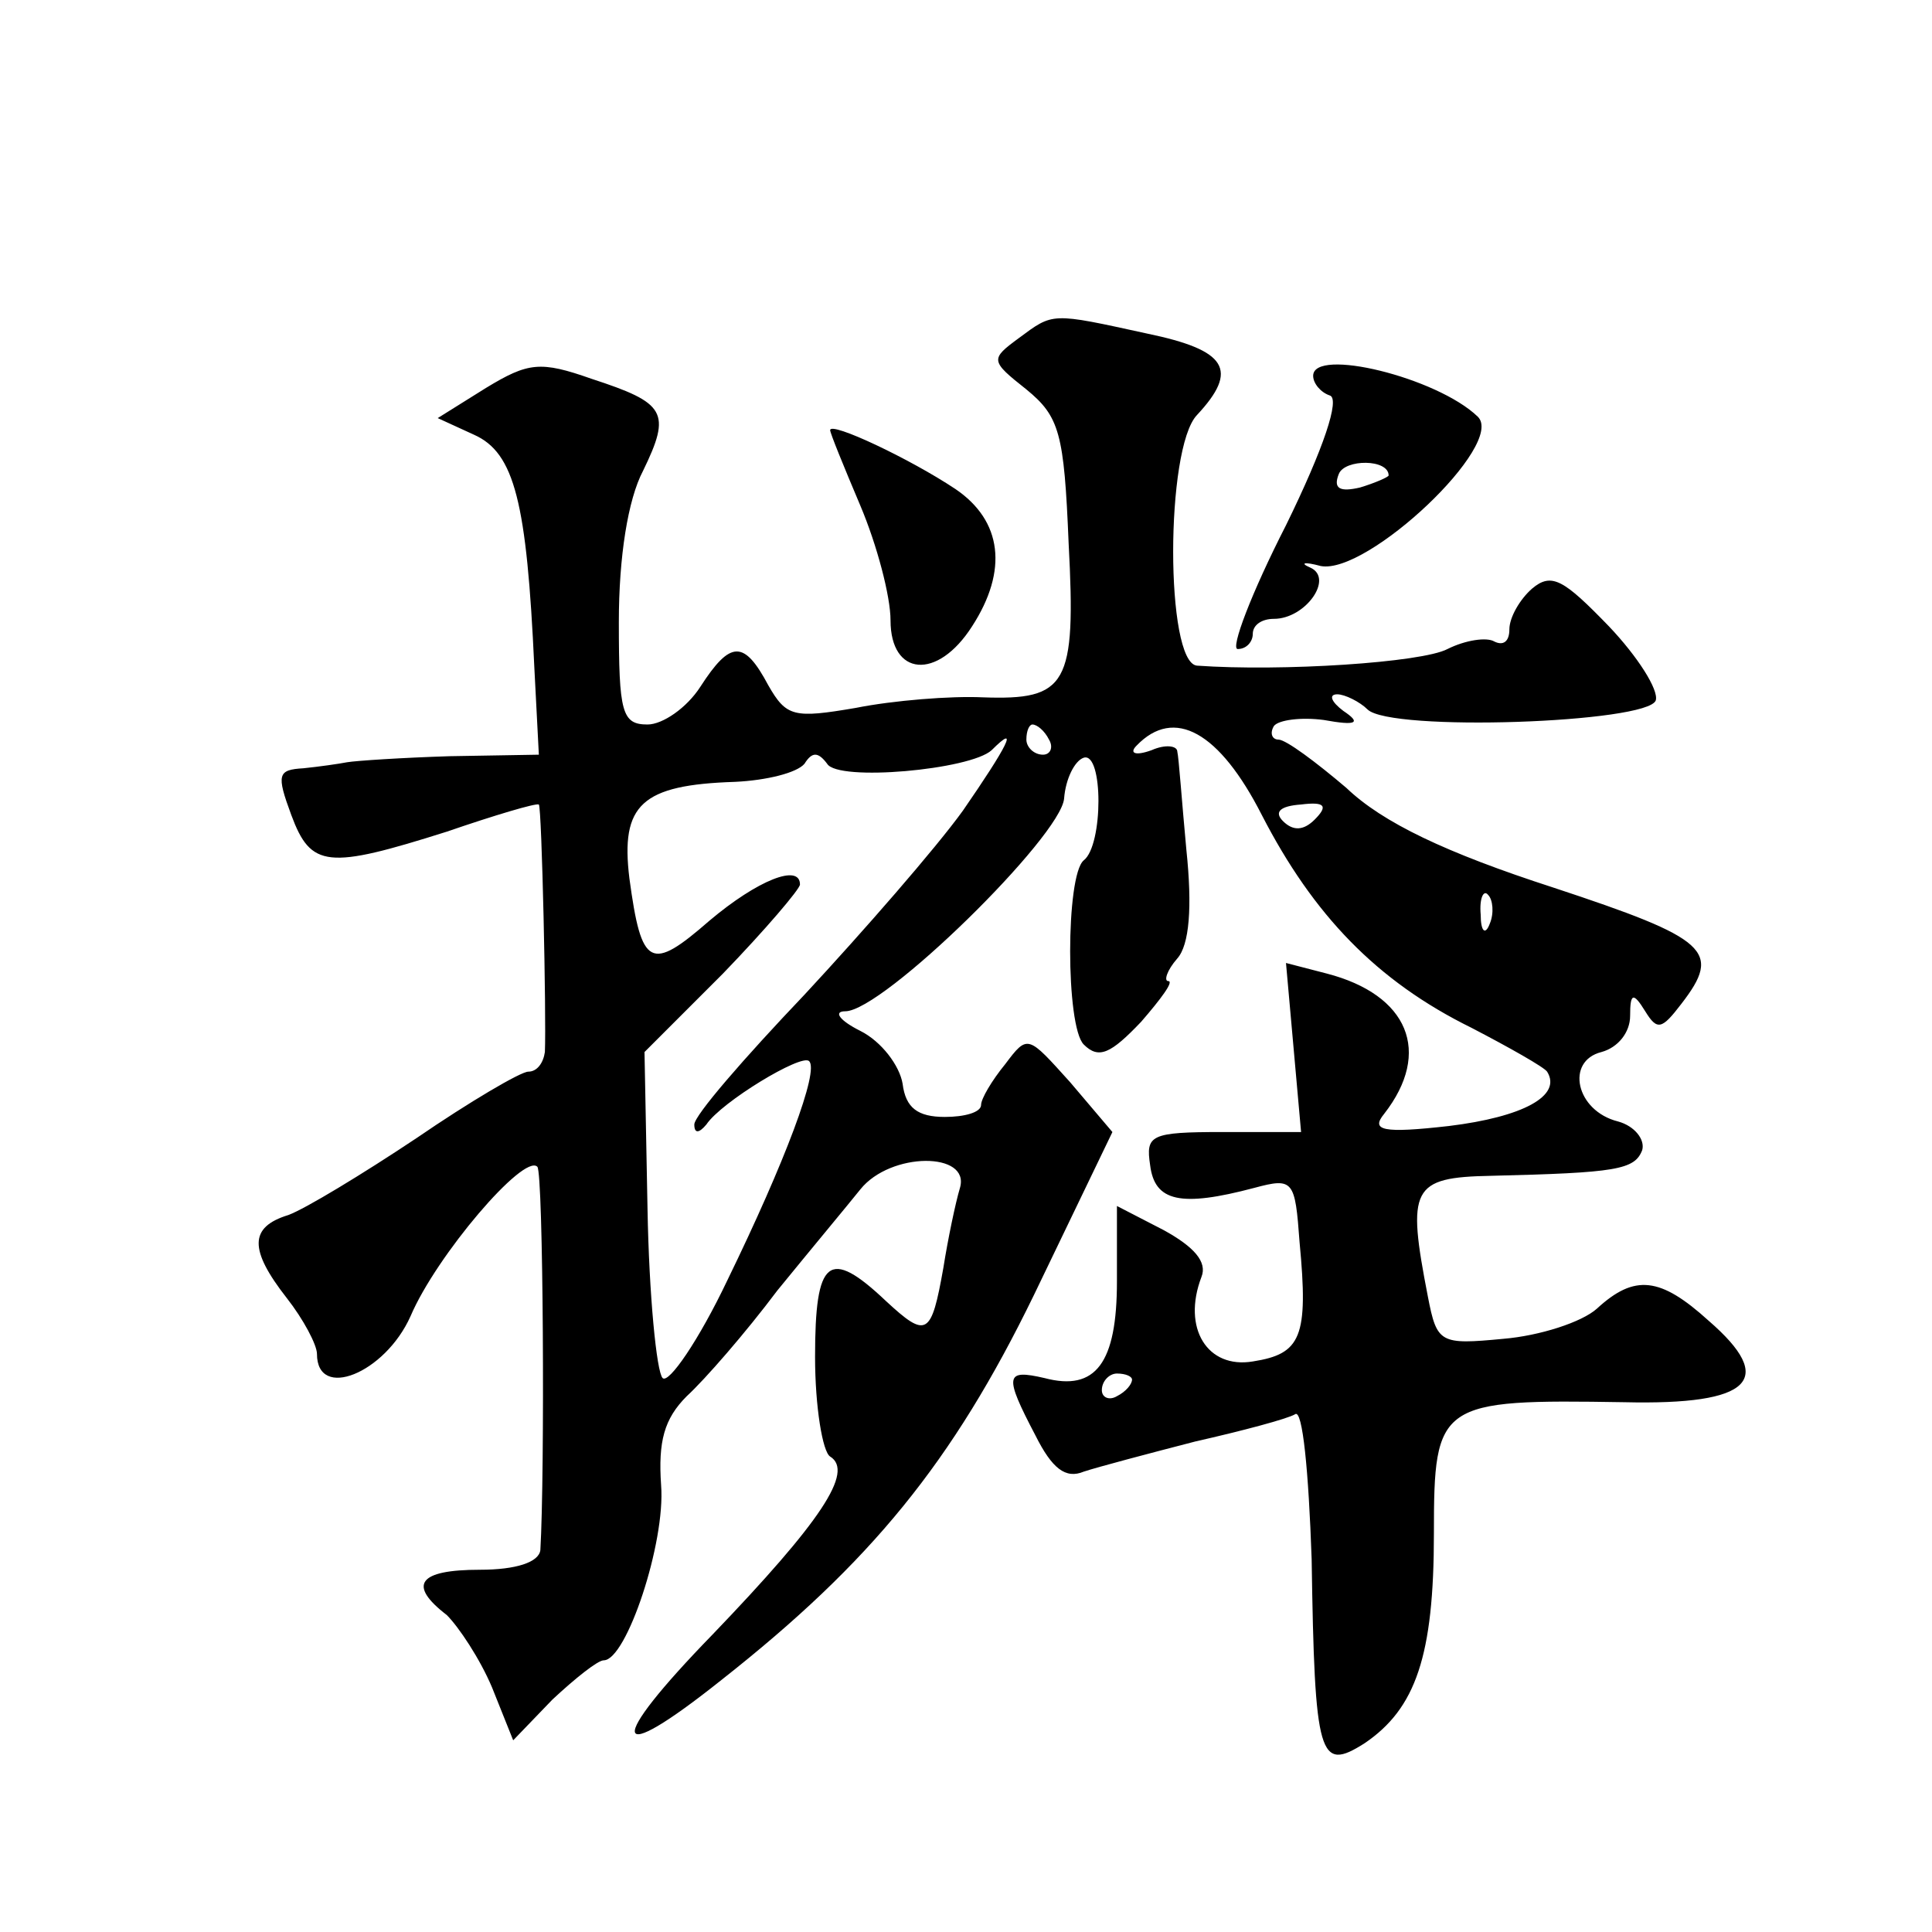 <?xml version="1.0" standalone="no"?>
<!DOCTYPE svg PUBLIC "-//W3C//DTD SVG 20010904//EN"
 "http://www.w3.org/TR/2001/REC-SVG-20010904/DTD/svg10.dtd">
<svg version="1.0" xmlns="http://www.w3.org/2000/svg"
 width="128pt" height="128pt" viewBox="0 0 128 128"
 preserveAspectRatio="xMidYMid meet">
<g transform="translate(0,128) scale(0.1,-0.1)"
fill="#0" stroke="none">
<path d="M675 1056 c-19 -14 -19 -15 5 -34 22 -18 25 -29 28 -102 5 -94 -1 -104
-57 -102 -21 1 -59 -2 -84 -7 -41 -7 -46 -6 -58 15 -16 30 -25 30 -45 -1 -9 -14
-25 -25 -35 -25 -17 0 -19 8 -19 68 0 43 6 81 16 100 19 39 15 45 -34 61 -34 12
-42 11 -70 -6 l-32 -20 24 -11 c27 -12 35 -45 40 -154 l3 -58 -59 -1 c-32 -1 -62
-3 -68 -4 -5 -1 -19 -3 -29 -4 -17 -1 -18 -4 -8 -31 13 -35 24 -36 103 -11 32 11
59 19 61 18 2 -2 5 -141 4 -164 -1 -7 -5 -13 -11 -13 -5 0 -39 -20 -74 -44 -36
-24 -74 -47 -85 -51 -26 -8 -26 -23 -1 -55 11 -14 20 -31 20 -37 0 -31 45 -13 62
25 17 40 75 108 84 99 4 -4 5 -203 2 -254 -1 -8 -16 -13 -40 -13 -41 0 -48 -10
-22 -30 8 -8 22 -29 30 -48 l14 -35 26 27 c15 14 30 26 34 26 15 0 41 78 38 116
-2 29 2 44 17 59 12 11 39 42 60 70 22 27 47 57 55 67 20 25 73 25 66 1 -3 -10
-8 -34 -11 -53 -8 -45 -11 -47 -38 -22 -38 36 -47 28 -47 -37 0 -33 5 -63 10 -66
16 -10 -6 -43 -78 -118 -71 -73 -68 -89 6 -30 99 78 153 144 207 255 l52 108 -28
33 c-28 31 -28 32 -43 12 -9 -11 -16 -23 -16 -27 0 -5 -11 -8 -24 -8 -18 0 -26
6 -28 22 -2 12 -14 28 -28 35 -14 7 -18 13 -10 13 25 0 143 116 145 141 1 13 7
25 13 27 13 4 13 -58 0 -68 -12 -10 -12 -110 0 -122 10 -10 18 -6 38 15 13 15 22
27 18 27 -3 0 -1 7 6 15 8 9 10 34 6 72 -3 32 -5 61 -6 65 0 4 -8 5 -17 1 -11 -4
-15 -2 -10 3 25 26 55 9 83 -46 34 -66 76 -110 139 -141 25 -13 48 -26 50 -29 10
-16 -16 -30 -65 -36 -44 -5 -52 -3 -43 8 32 41 16 79 -38 93 l-27 7 5 -56 5 -56
-52 0 c-48 0 -51 -2 -48 -22 3 -24 20 -28 69 -15 26 7 27 5 30 -36 6 -63 1 -74
-31 -79 -30 -5 -47 22 -34 56 4 10 -5 20 -25 31 l-31 16 0 -50 c0 -54 -14 -73 -48
-64 -26 6 -27 2 -6 -38 11 -22 20 -29 32 -24 9 3 43 12 74 20 31 7 61 15 66 18
5 4 9 -38 11 -96 2 -132 5 -141 35 -122 34 23 46 58 46 139 0 87 3 89 126 87 85
-2 101 15 56 54 -32 29 -49 31 -74 8 -10 -9 -38 -18 -62 -20 -42 -4 -44 -3 -50
28 -14 72 -11 79 42 80 83 2 95 4 100 17 2 7 -5 16 -16 19 -28 7 -35 40 -11 46
11 3 19 13 19 24 0 15 2 16 10 3 8 -13 11 -12 24 5 27 35 18 43 -85 77 -71 23 -113
43 -137 66 -20 17 -40 32 -45 32 -4 0 -6 4 -3 9 3 4 18 6 33 4 22 -4 25 -2 13 6
-8 6 -10 11 -4 11 5 0 15 -5 20 -10 15 -15 186 -9 191 6 2 7 -12 29 -31 49 -30
31 -38 36 -51 25 -8 -7 -15 -19 -15 -27 0 -8 -4 -11 -10 -8 -5 3 -19 1 -31 -5 -17
-9 -110 -15 -166 -11 -21 2 -21 144 0 166 28 30 20 43 -33 54 -64 14 -62 14 -85
-3z m20 -266 c3 -5 1 -10 -4 -10 -6 0 -11 5 -11 10 0 6 2 10 4 10 3 0 8 -4 11 -10z
m-57 -47 c-18 -25 -66 -80 -105 -122 -40 -42 -73 -80 -73 -86 0 -6 3 -6 8 0 10
15 63 47 68 42 7 -6 -16 -67 -54 -145 -19 -40 -39 -69 -43 -65 -4 4 -9 55 -10 112
l-2 104 52 52 c28 29 51 56 51 59 0 14 -28 3 -60 -24 -39 -34 -45 -31 -53 28 -6
49 8 62 70 64 21 1 41 6 46 12 5 8 9 8 15 0 7 -12 95 -4 109 9 19 19 10 2 -19 -40z
m233 -6 c-7 -7 -14 -8 -21 -1 -6 6 -2 10 12 11 16 2 18 -1 9 -10z m116 -69 c-3
-8 -6 -5 -6 6 -1 11 2 17 5 13 3 -3 4 -12 1 -19z m-237 -302 c0 -3 -4 -8 -10 -11
-5 -3 -10 -1 -10 4 0 6 5 11 10 11 6 0 10 -2 10 -4z M870 1031 c0 -5 5 -11 11 -13
7 -2 -4 -35 -29 -86 -23 -45 -37 -82 -32 -82 6 0 10 5 10 10 0 6 6 10 14 10 21
0 40 27 24 34 -7 3 -4 4 7 1 31 -6 123 81 104 99 -27 26 -109 46 -109 27z m50 -66
c0 -1 -9 -5 -19 -8 -13 -3 -18 -1 -14 9 4 10 33 10 33 -1z M550 995 c0 -2 9 -24
20 -50 11 -26 20 -60 20 -76 0 -37 31 -40 54 -4 24 37 20 70 -11 91 -30 20 -83
45 -83 39z"/>
</g>
</svg>

